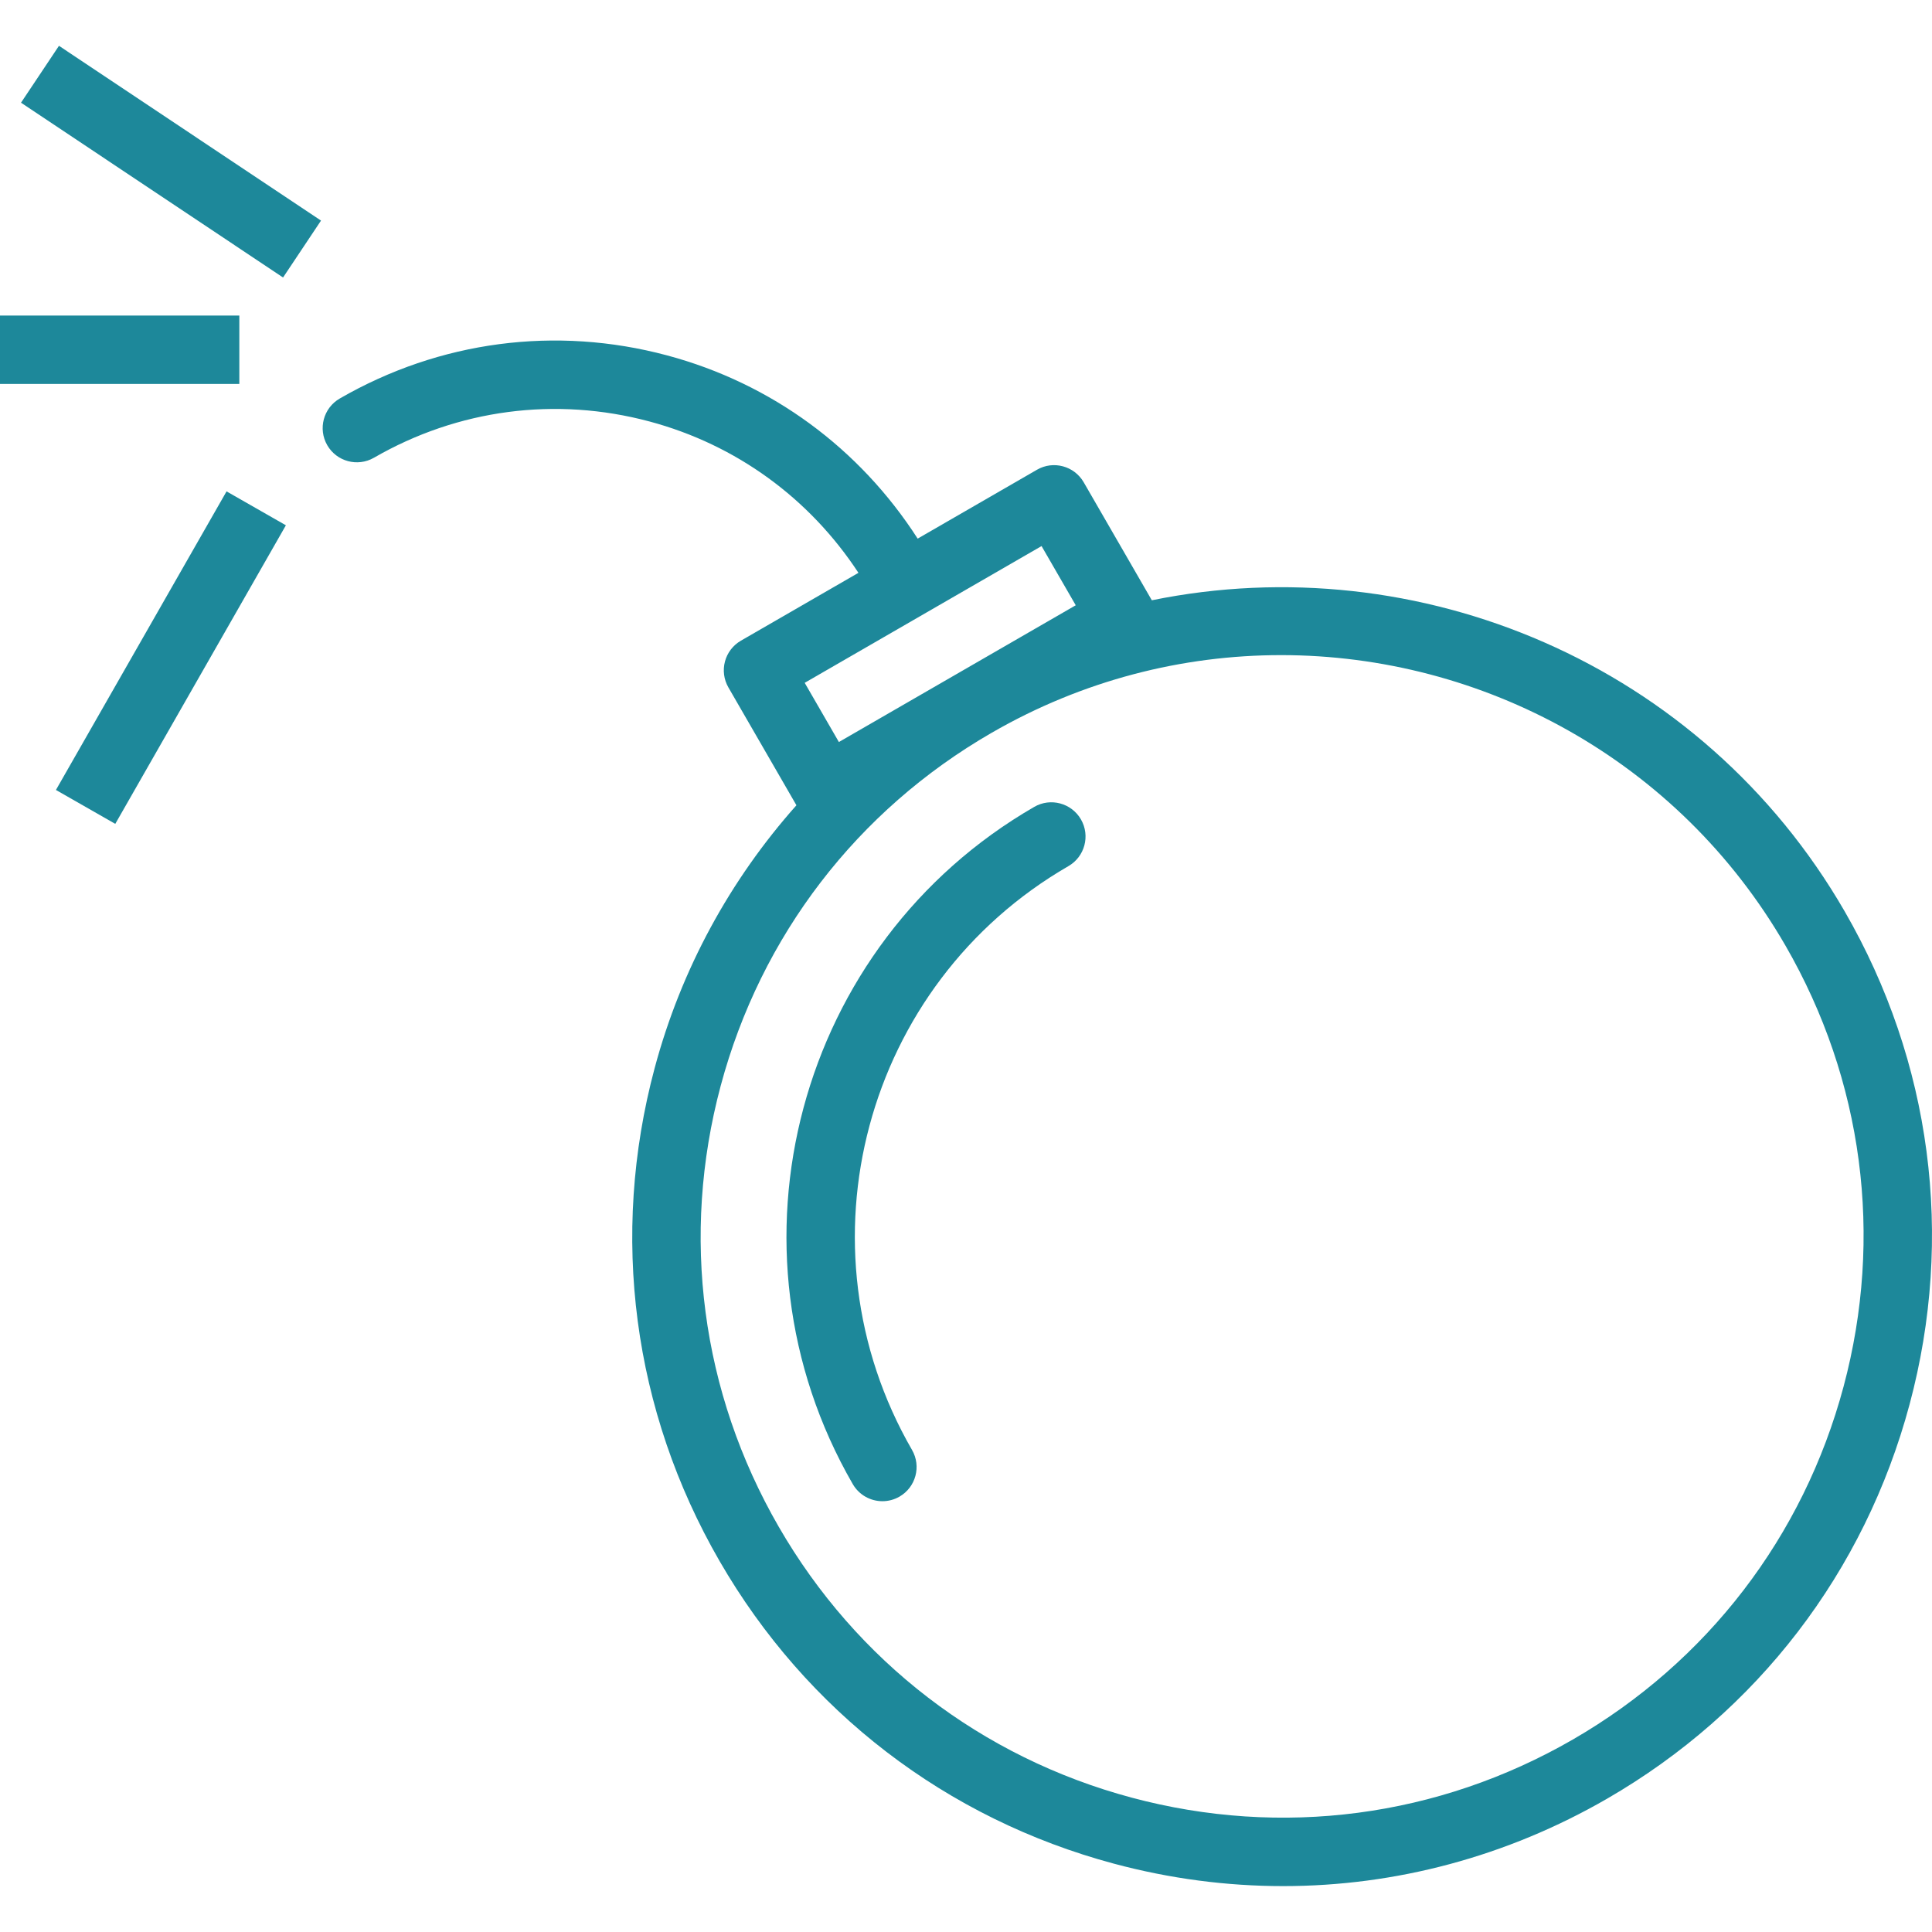 <?xml version="1.0" encoding="UTF-8" standalone="no"?> <!-- Generator: Adobe Illustrator 19.0.0, SVG Export Plug-In . SVG Version: 6.00 Build 0) --> <svg xmlns:dc="http://purl.org/dc/elements/1.1/" xmlns:cc="http://creativecommons.org/ns#" xmlns:rdf="http://www.w3.org/1999/02/22-rdf-syntax-ns#" xmlns:svg="http://www.w3.org/2000/svg" xmlns="http://www.w3.org/2000/svg" xmlns:sodipodi="http://sodipodi.sourceforge.net/DTD/sodipodi-0.dtd" xmlns:inkscape="http://www.inkscape.org/namespaces/inkscape" id="Layer_1" x="0px" y="0px" viewBox="0 0 232.661 232.661" style="enable-background:new 0 0 232.661 232.661;" xml:space="preserve" sodipodi:docname="Bomb.svg" inkscape:version="0.92.2 (5c3e80d, 2017-08-06)">  <defs id="defs4568"></defs> <g id="g4533"> <g id="g4531"> <g id="g4529"> <path d="M222.148,109.758c-17.25-29.876-51.36-44.014-83.439-37.47l-8.205-14.212c-1.14-1.97-3.663-2.646-5.625-1.508 l-14.369,8.296c-6.998-10.875-17.59-18.693-30.167-22.063C66.94,39.208,52.941,41.05,40.917,47.99 c-1.97,1.138-2.644,3.655-1.508,5.625c1.136,1.966,3.651,2.642,5.625,1.508c10.115-5.84,21.895-7.388,33.178-4.368 c10.453,2.801,19.276,9.254,25.166,18.228l-14.155,8.172c-0.945,0.547-1.637,1.446-1.918,2.501 c-0.283,1.055-0.135,2.179,0.41,3.124l8.195,14.194c-7.981,8.977-13.874,19.711-17.074,31.651 c-5.408,20.184-2.633,41.266,7.814,59.361c10.447,18.095,27.317,31.041,47.502,36.448c6.739,1.807,13.578,2.7,20.373,2.7 c13.554,0,26.933-3.557,38.988-10.514c18.096-10.448,31.041-27.317,36.448-47.502 C235.37,148.937,232.596,127.854,222.148,109.758z M125.429,65.76l4.117,7.129l-28.523,16.469l-4.117-7.129L125.429,65.76z M222.009,166.988c-4.839,18.06-16.421,33.154-32.613,42.5c-16.196,9.348-35.057,11.825-53.113,6.994 c-18.059-4.839-33.153-16.421-42.5-32.613c-9.348-16.19-11.833-35.053-6.994-53.113c4.839-18.057,16.421-33.152,32.613-42.5 c10.995-6.349,23.011-9.364,34.879-9.364c24.207,0,47.785,12.555,60.734,34.983C224.363,130.067,226.848,148.929,222.009,166.988 z" id="path4519" style="fill:#1d889a;fill-opacity:1"></path> <path d="M124.548,97.169c-28.509,16.461-38.312,53.044-21.853,81.554c0.764,1.321,2.147,2.059,3.571,2.059 c0.697,0,1.407-0.177,2.055-0.551c1.97-1.138,2.644-3.655,1.508-5.625c-14.189-24.577-5.74-56.114,18.837-70.304 c1.97-1.138,2.644-3.655,1.508-5.625C129.034,96.706,126.511,96.029,124.548,97.169z" id="path4521" style="fill:#1d889a;fill-opacity:1"></path> <rect x="1.622" y="15.355" transform="matrix(-0.832 -0.555 0.555 -0.832 26.915 47.093)" width="37.928" height="8.235" id="rect4523" style="fill:#1d889a;fill-opacity:1"></rect> <rect x="16.471" y="58.46" transform="matrix(-0.868 -0.496 0.496 -0.868 -0.817 158.127)" width="8.233" height="41.424" id="rect4525" style="fill:#1d889a;fill-opacity:1"></rect> <rect y="38.001" width="28.821" height="8.235" id="rect4527" style="fill:#1d889a;fill-opacity:1"></rect> </g> </g> </g> <g id="g4535"></g> <g id="g4537"></g> <g id="g4539"></g> <g id="g4541"></g> <g id="g4543"></g> <g id="g4545"></g> <g id="g4547"></g> <g id="g4549"></g> <g id="g4551"></g> <g id="g4553"></g> <g id="g4555"></g> <g id="g4557"></g> <g id="g4559"></g> <g id="g4561"></g> <g id="g4563"></g> </svg> 